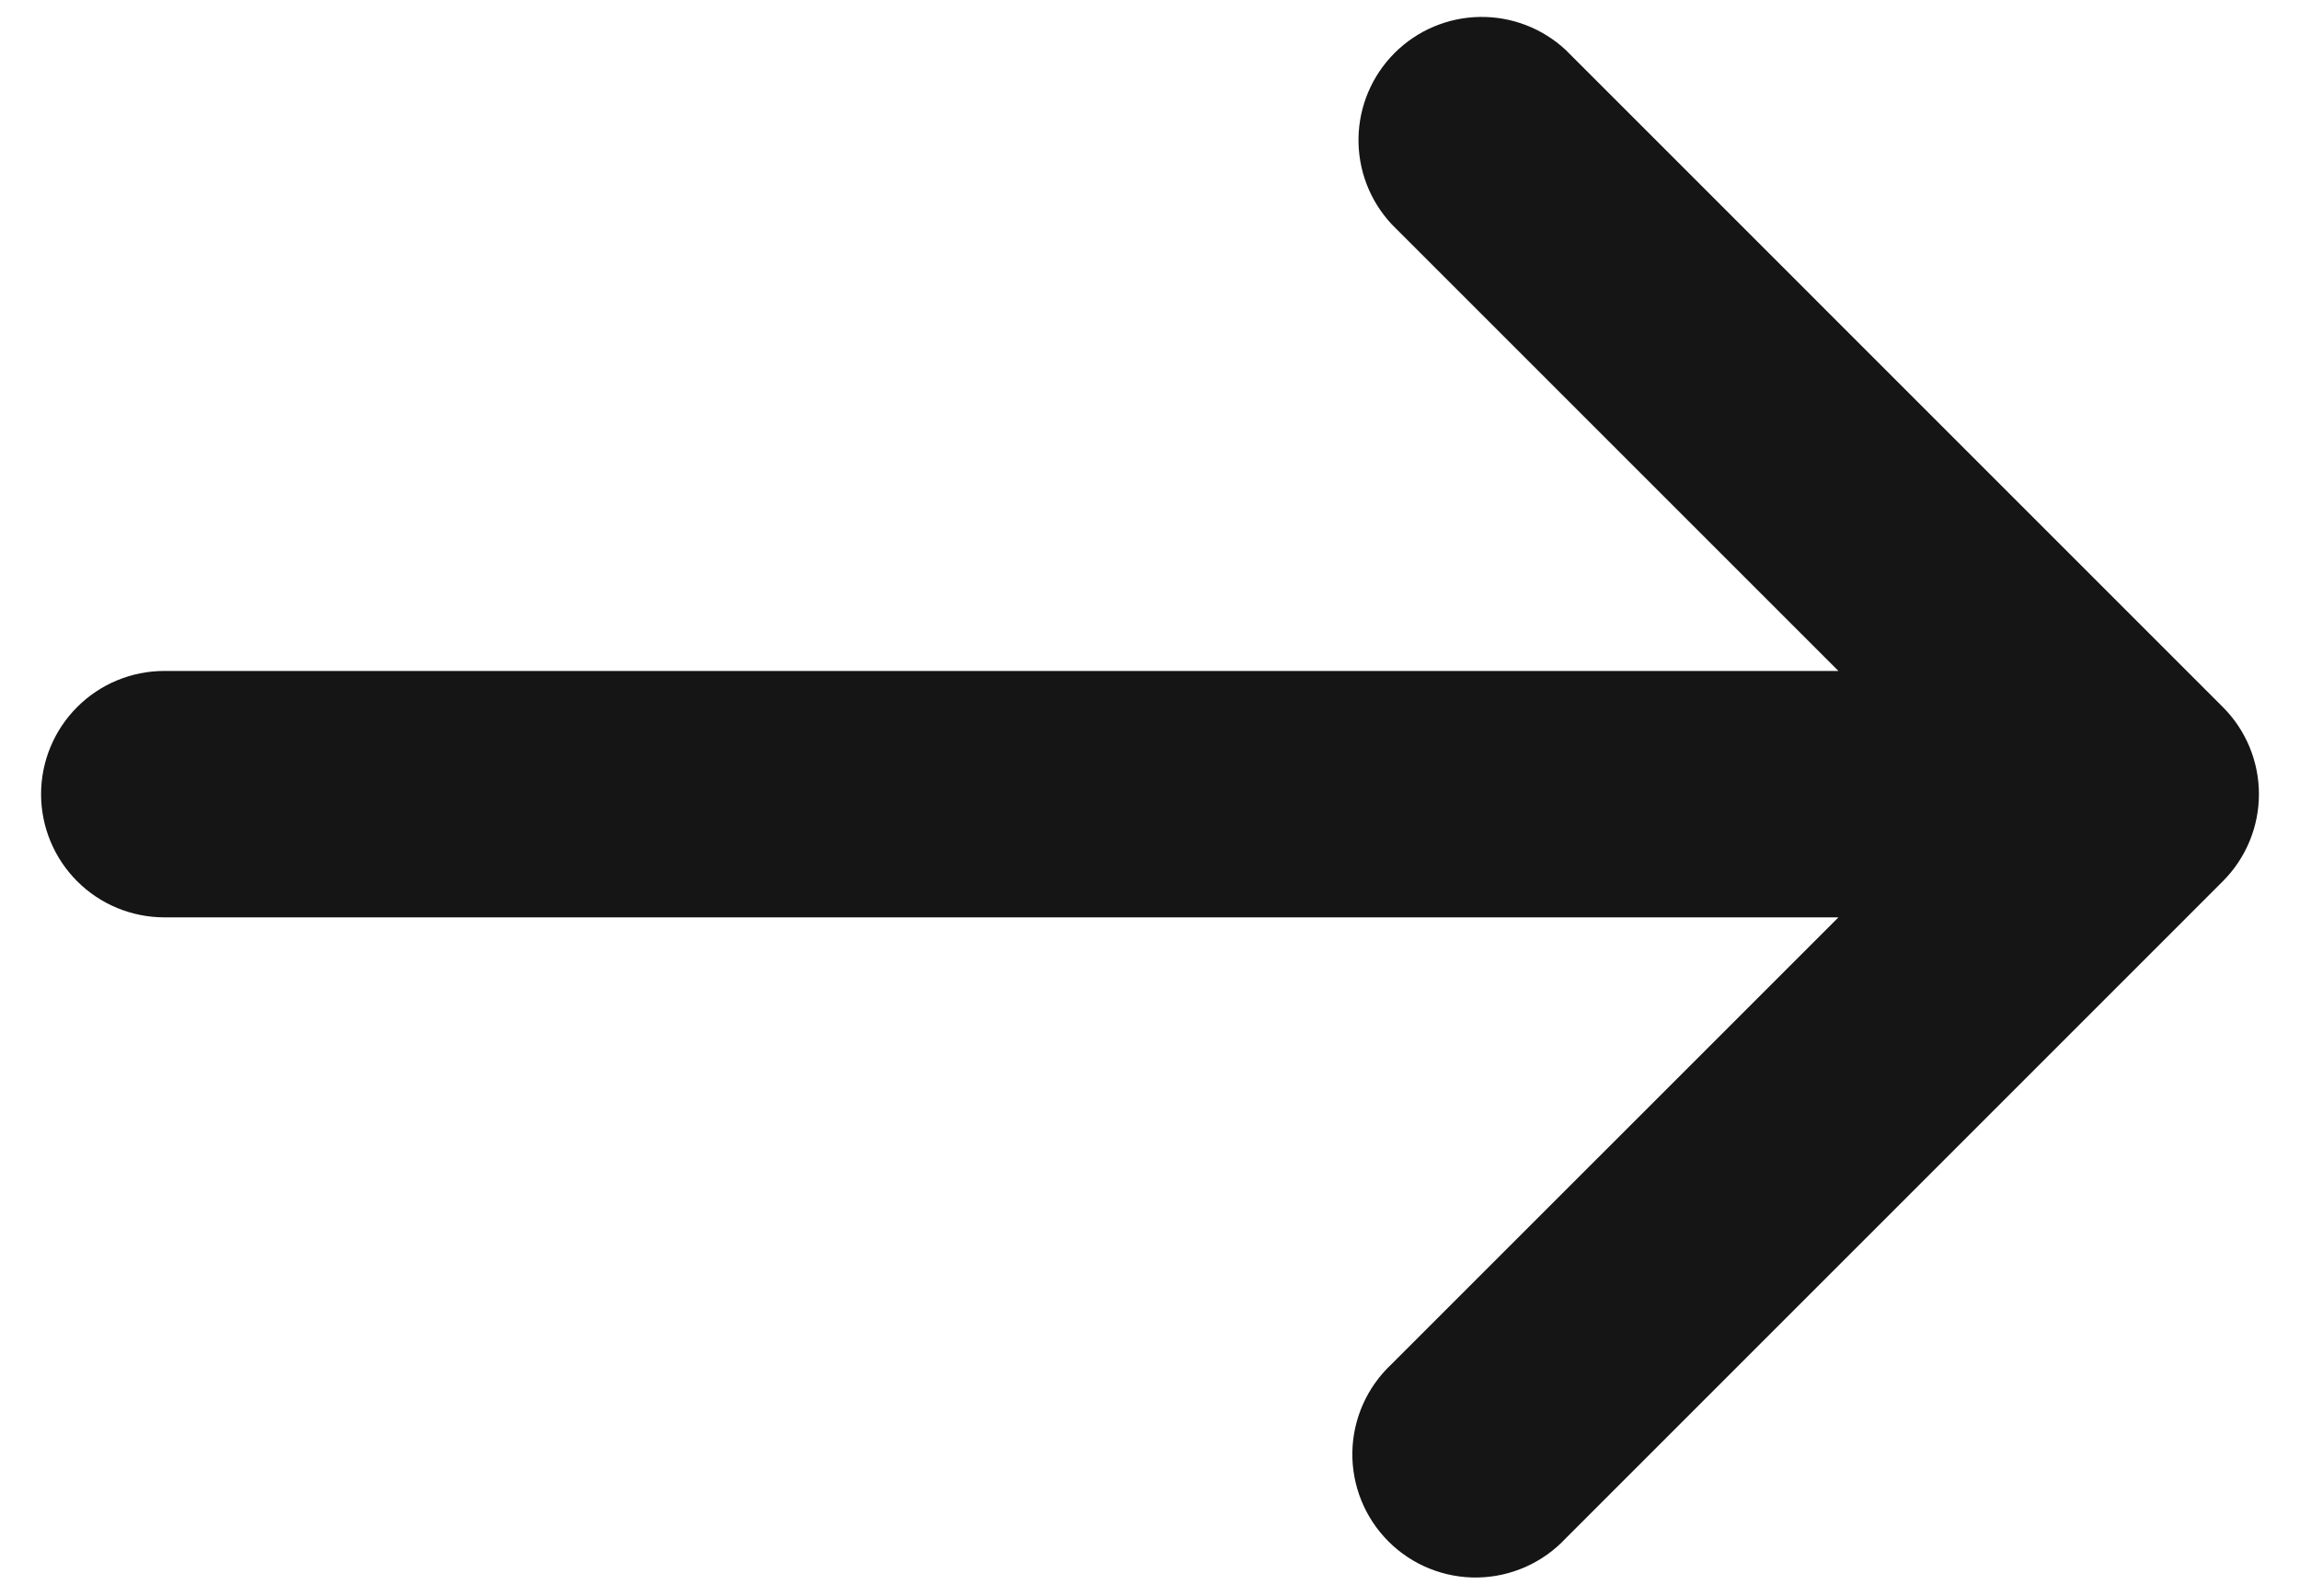<svg width="49" height="34" viewBox="0 0 49 34" fill="none" xmlns="http://www.w3.org/2000/svg">
<path fill-rule="evenodd" clip-rule="evenodd" d="M0.875 16.921C0.875 17.617 1.152 18.285 1.644 18.777C2.136 19.269 2.804 19.546 3.5 19.546H39.167L29.646 29.066C29.389 29.307 29.182 29.596 29.038 29.919C28.895 30.241 28.817 30.588 28.811 30.941C28.805 31.293 28.87 31.643 29.002 31.97C29.134 32.297 29.331 32.594 29.58 32.843C29.829 33.093 30.126 33.289 30.453 33.421C30.78 33.553 31.13 33.618 31.482 33.612C31.835 33.605 32.182 33.528 32.504 33.385C32.826 33.241 33.116 33.035 33.357 32.777L47.357 18.776C47.849 18.284 48.125 17.616 48.125 16.921C48.125 16.225 47.849 15.558 47.357 15.066L33.357 1.065C32.859 0.601 32.201 0.349 31.521 0.361C30.841 0.373 30.192 0.648 29.711 1.129C29.23 1.61 28.954 2.259 28.942 2.939C28.93 3.619 29.183 4.278 29.646 4.775L39.167 14.296H3.5C2.804 14.296 2.136 14.572 1.644 15.065C1.152 15.557 0.875 16.225 0.875 16.921Z" fill="#151515"/>
</svg>
